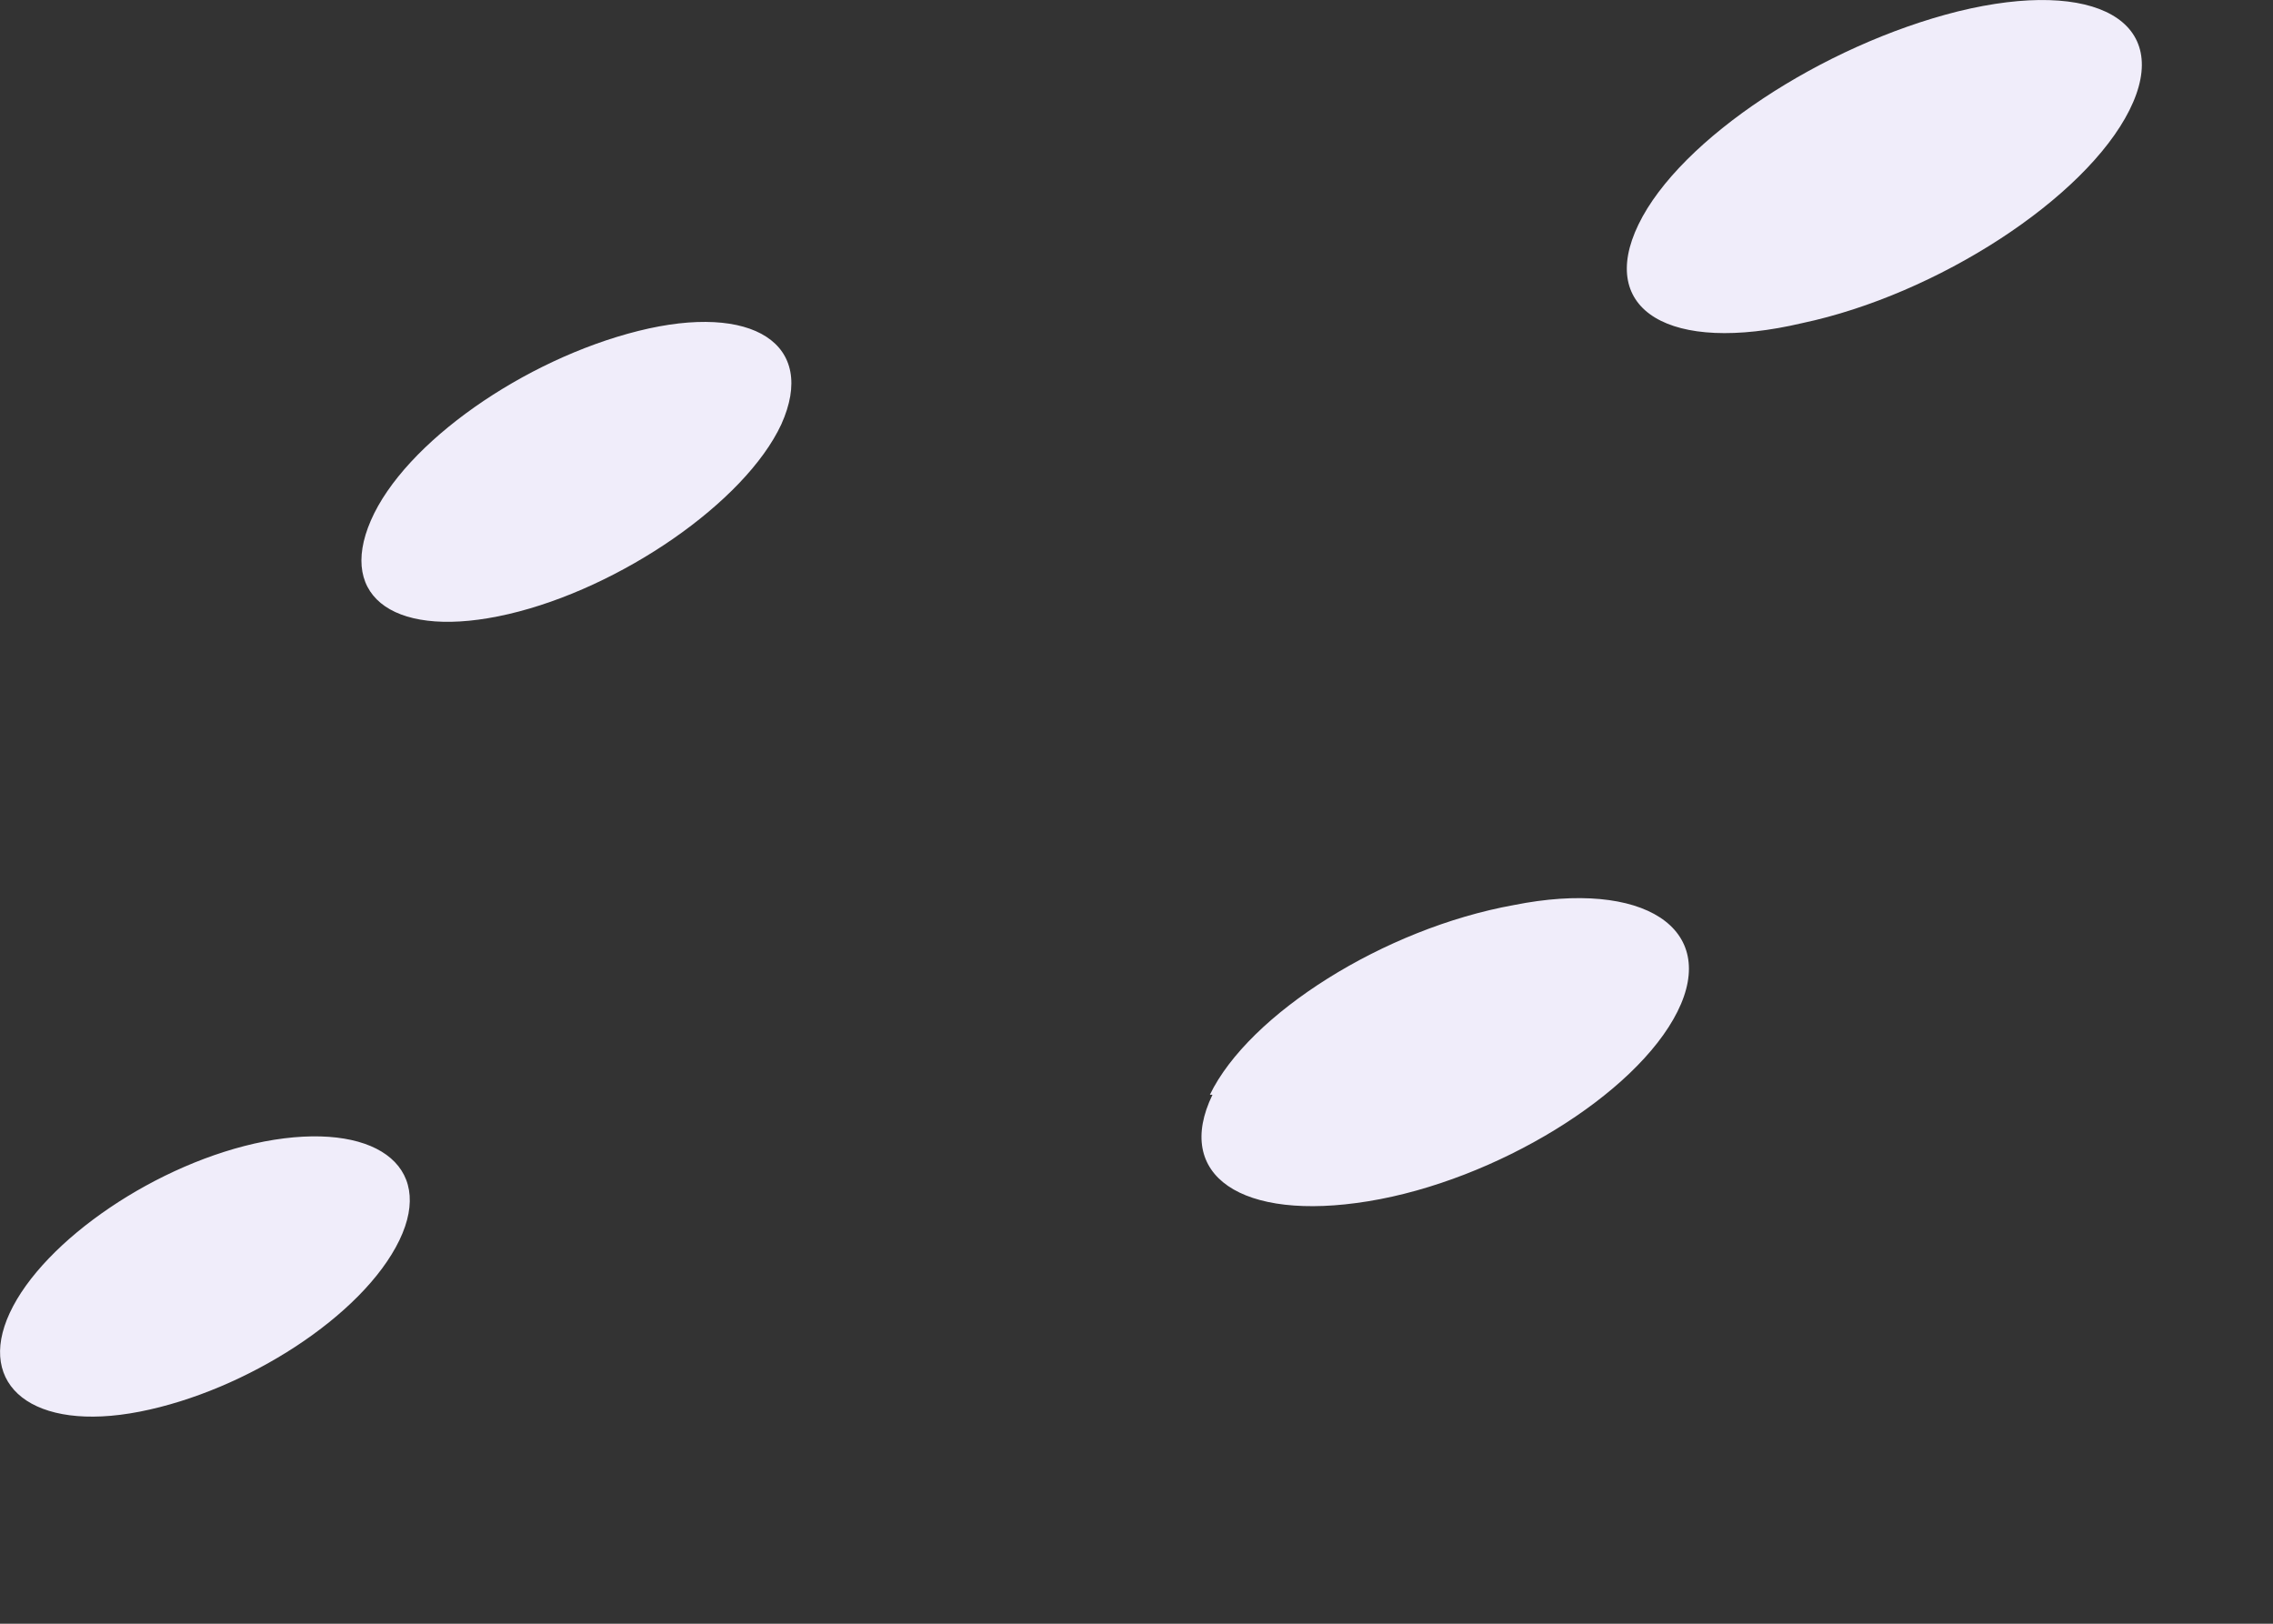 <?xml version="1.0" encoding="utf-8"?>
<svg xmlns="http://www.w3.org/2000/svg" fill="none" height="100%" overflow="visible" preserveAspectRatio="none" style="display: block;" viewBox="0 0 7 5" width="100%">
<rect x="0" y="0" width="7" height="5" fill="#333333" stroke="none"/>
<path d="M2.406 1.307C2.294 1.547 1.91 1.811 1.566 1.891C1.222 1.971 1.038 1.843 1.142 1.603C1.246 1.363 1.614 1.107 1.966 1.019C2.318 0.931 2.518 1.059 2.406 1.307ZM0.814 3.515C1.15 3.451 1.342 3.587 1.23 3.819C1.118 4.051 0.758 4.283 0.43 4.347C0.102 4.411 -0.074 4.267 0.03 4.043C0.134 3.819 0.486 3.579 0.814 3.515ZM3.726 3.371C3.846 3.123 4.262 2.859 4.662 2.787C5.062 2.707 5.294 2.859 5.166 3.115C5.038 3.371 4.606 3.635 4.214 3.699C3.822 3.763 3.614 3.619 3.734 3.371H3.726ZM5.55 0.995C5.142 1.091 4.918 0.955 5.046 0.691C5.174 0.427 5.614 0.139 6.03 0.035C6.454 -0.069 6.694 0.067 6.558 0.339C6.422 0.611 5.966 0.907 5.55 0.995Z" fill="#F0EDFA" id="Vector"/>
</svg>